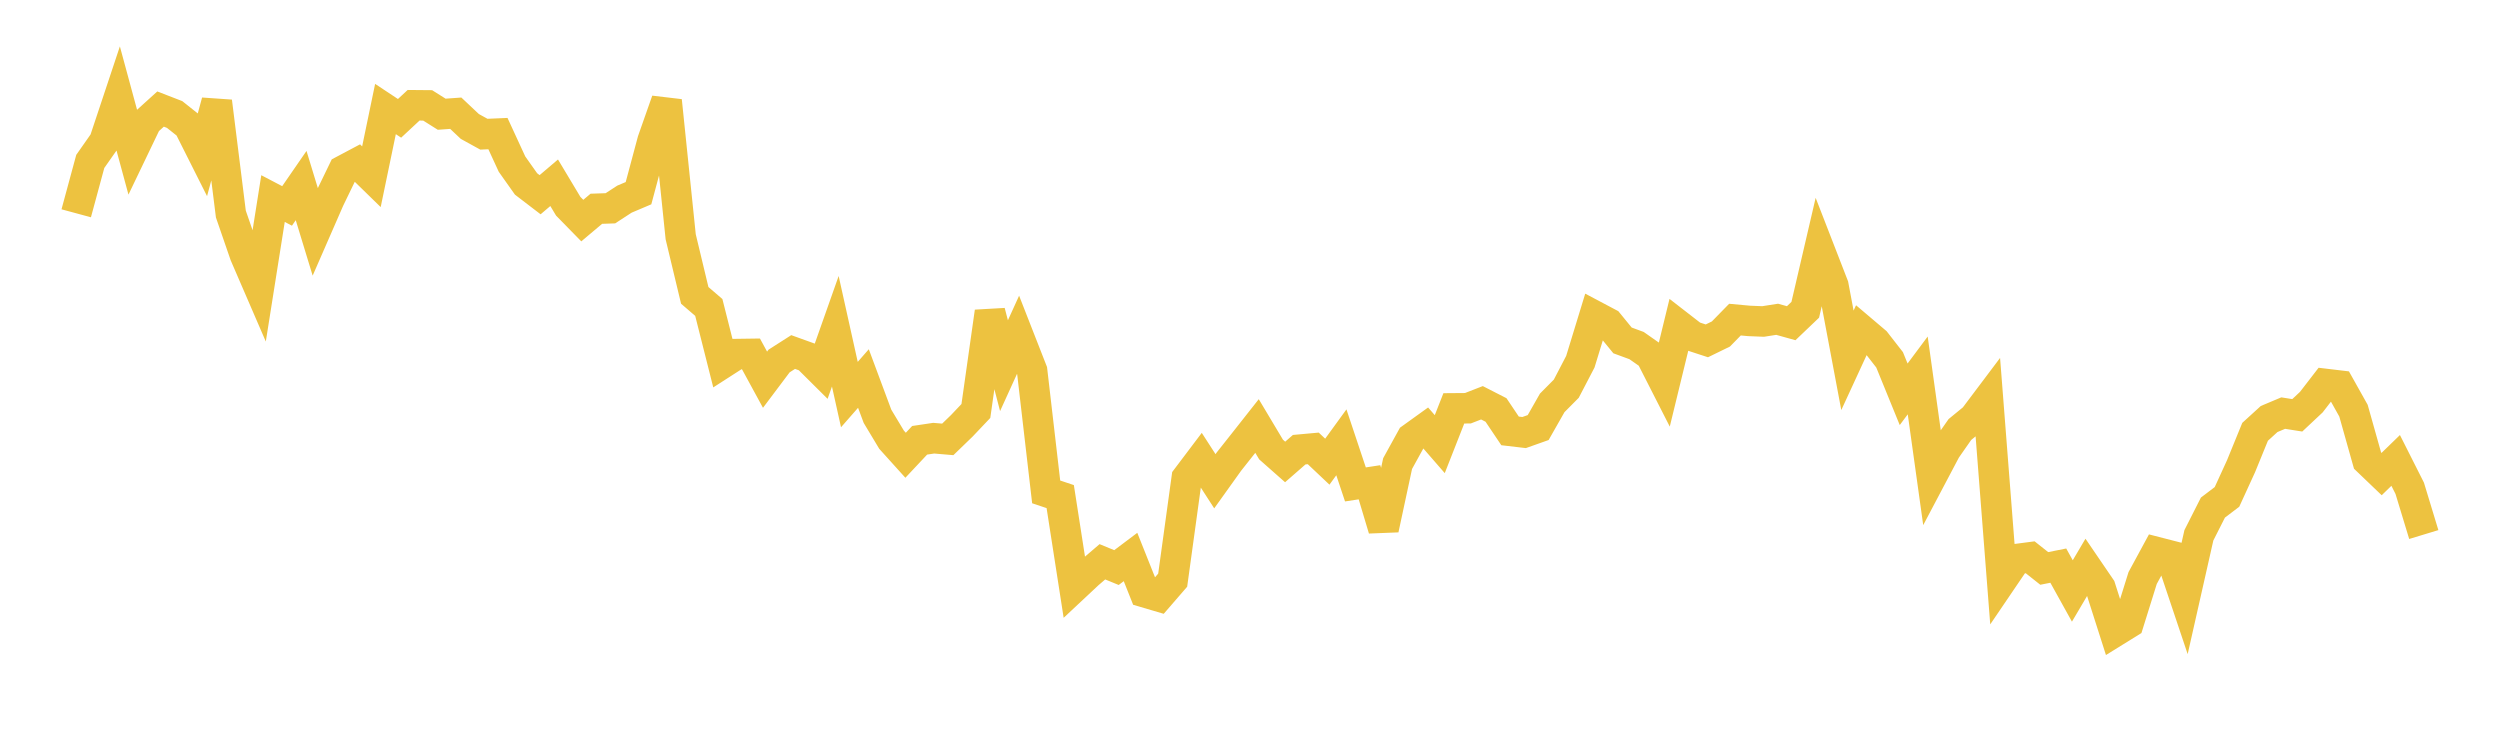 <svg width="164" height="48" xmlns="http://www.w3.org/2000/svg" xmlns:xlink="http://www.w3.org/1999/xlink"><path fill="none" stroke="rgb(237,194,64)" stroke-width="2" d="M5,13.992L5.922,10.589L6.844,9.274L7.766,6.505L8.689,9.91L9.611,7.989L10.533,7.154L11.455,7.511L12.377,8.244L13.299,10.078L14.222,6.657L15.144,14.041L16.066,16.715L16.988,18.847L17.91,13.026L18.832,13.509L19.754,12.173L20.677,15.2L21.599,13.088L22.521,11.183L23.443,10.694L24.365,11.594L25.287,7.152L26.21,7.763L27.132,6.905L28.054,6.913L28.976,7.493L29.898,7.427L30.82,8.295L31.743,8.804L32.665,8.764L33.587,10.765L34.509,12.067L35.431,12.773L36.353,11.989L37.275,13.528L38.198,14.471L39.12,13.695L40.042,13.664L40.964,13.064L41.886,12.673L42.808,9.23L43.731,6.606L44.653,15.532L45.575,19.376L46.497,20.168L47.419,23.82L48.341,23.227L49.263,23.214L50.186,24.909L51.108,23.682L52.03,23.093L52.952,23.425L53.874,24.341L54.796,21.73L55.719,25.884L56.641,24.831L57.563,27.308L58.485,28.843L59.407,29.865L60.329,28.883L61.251,28.745L62.174,28.824L63.096,27.932L64.018,26.96L64.94,20.452L65.862,23.989L66.784,21.964L67.707,24.322L68.629,32.268L69.551,32.577L70.473,38.506L71.395,37.643L72.317,36.853L73.24,37.233L74.162,36.539L75.084,38.852L76.006,39.124L76.928,38.059L77.85,31.361L78.772,30.14L79.695,31.57L80.617,30.281L81.539,29.116L82.461,27.946L83.383,29.49L84.305,30.304L85.228,29.499L86.15,29.415L87.072,30.286L87.994,29.016L88.916,31.778L89.838,31.637L90.76,34.714L91.683,30.411L92.605,28.738L93.527,28.075L94.449,29.136L95.371,26.788L96.293,26.781L97.216,26.422L98.138,26.894L99.06,28.267L99.982,28.375L100.904,28.048L101.826,26.428L102.749,25.498L103.671,23.728L104.593,20.714L105.515,21.202L106.437,22.331L107.359,22.67L108.281,23.316L109.204,25.128L110.126,21.343L111.048,22.058L111.97,22.36L112.892,21.91L113.814,20.967L114.737,21.052L115.659,21.089L116.581,20.945L117.503,21.202L118.425,20.322L119.347,16.359L120.269,18.734L121.192,23.638L122.114,21.639L123.036,22.421L123.958,23.605L124.88,25.866L125.802,24.628L126.725,31.242L127.647,29.496L128.569,28.176L129.491,27.421L130.413,26.196L131.335,38.037L132.257,36.679L133.18,36.558L134.102,37.289L135.024,37.105L135.946,38.767L136.868,37.204L137.79,38.555L138.713,41.445L139.635,40.874L140.557,37.92L141.479,36.219L142.401,36.456L143.323,39.205L144.246,35.117L145.168,33.297L146.09,32.598L147.012,30.584L147.934,28.327L148.856,27.487L149.778,27.099L150.701,27.245L151.623,26.38L152.545,25.185L153.467,25.295L154.389,26.941L155.311,30.215L156.234,31.099L157.156,30.204L158.078,32.032L159,35.066"></path></svg>